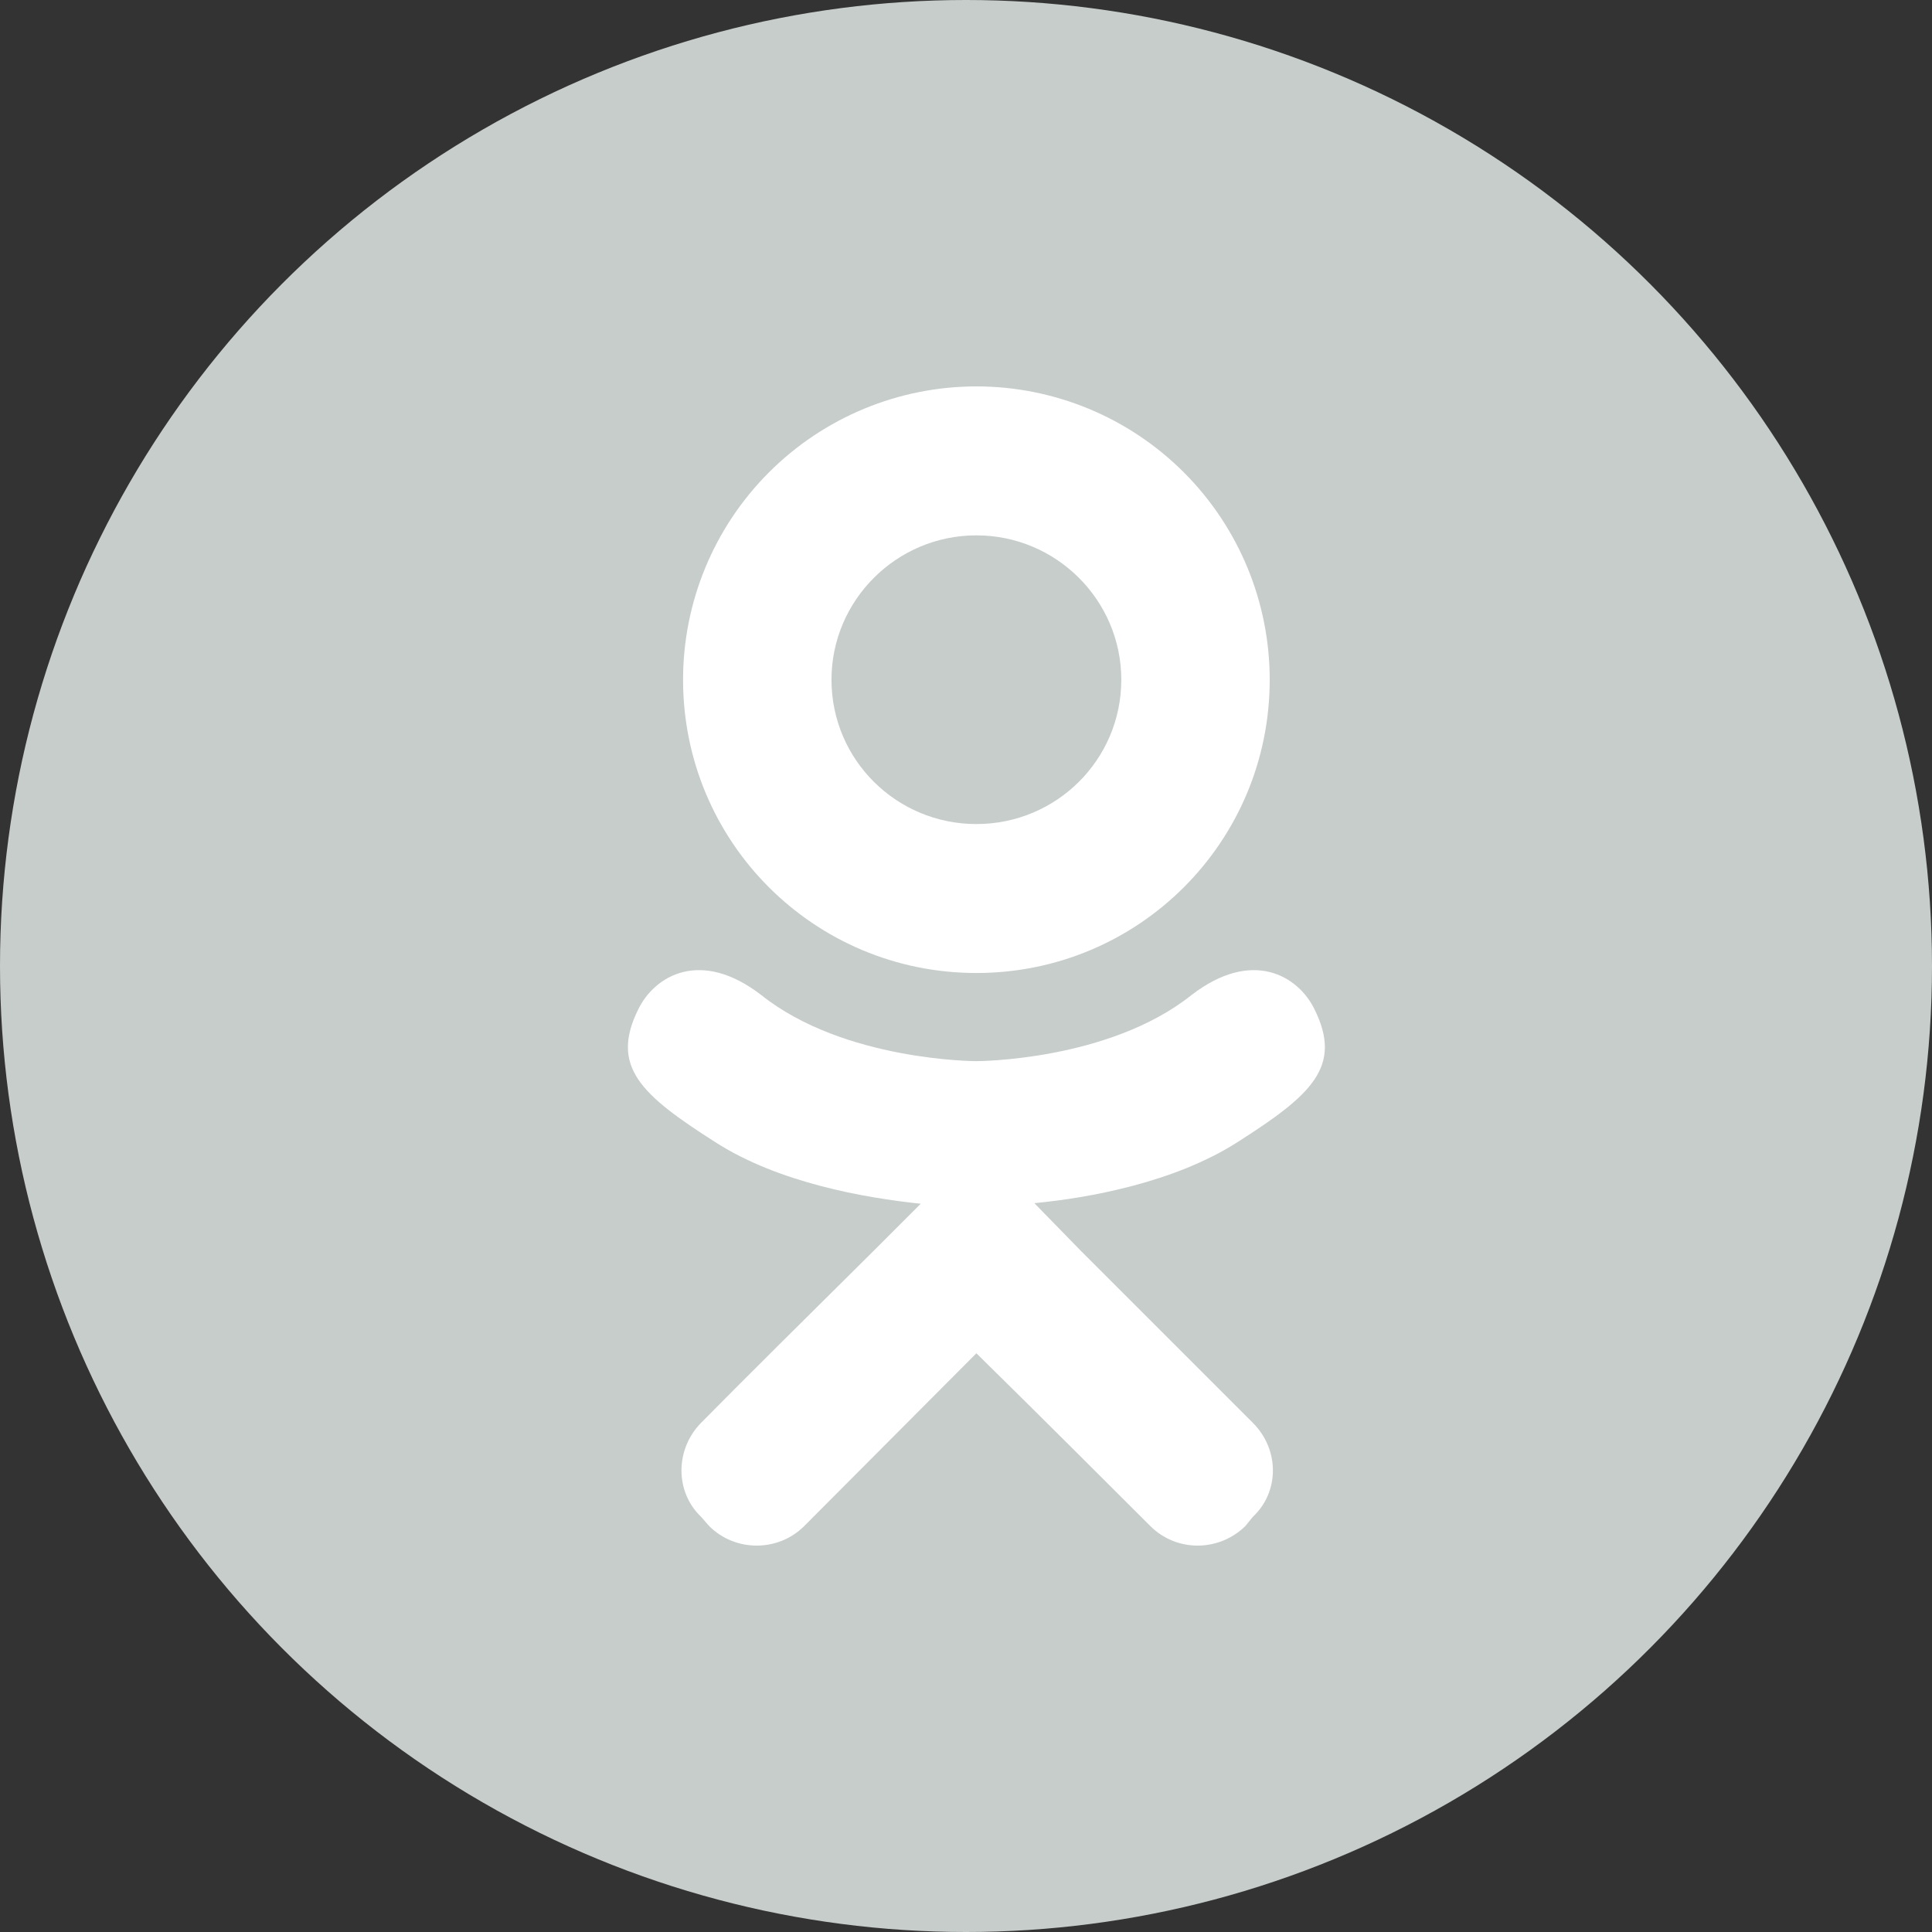 <svg width="40" height="40" viewBox="0 0 40 40" fill="none" xmlns="http://www.w3.org/2000/svg">
<rect x="0" y="0" width="40" height="40" fill="#333333" stroke="none"/>
<circle cx="20" cy="20" r="20" fill="#C7CDCB"/>
<path d="M27.212 20.89C26.876 20.206 25.928 19.63 24.668 20.602C22.951 21.97 20.215 21.97 20.215 21.97C20.215 21.97 17.479 21.97 15.762 20.602C14.502 19.63 13.554 20.206 13.218 20.89C12.618 22.09 13.29 22.678 14.814 23.65C16.122 24.49 17.911 24.802 19.063 24.922L18.103 25.882C16.735 27.238 15.414 28.547 14.514 29.459C13.974 30.011 13.974 30.887 14.514 31.403L14.682 31.595C15.222 32.135 16.11 32.135 16.651 31.595L20.215 28.018C21.595 29.375 22.903 30.683 23.816 31.595C24.355 32.135 25.232 32.135 25.784 31.595L25.94 31.403C26.492 30.887 26.492 30.011 25.94 29.459L22.363 25.882L21.415 24.91C22.555 24.802 24.32 24.478 25.616 23.65C27.14 22.678 27.812 22.09 27.212 20.89ZM20.215 11.084C21.871 11.084 23.215 12.429 23.215 14.073C23.215 15.729 21.871 17.061 20.215 17.061C18.559 17.061 17.215 15.729 17.215 14.073C17.215 12.429 18.559 11.084 20.215 11.084ZM20.215 20.145C23.575 20.145 26.288 17.433 26.288 14.073C26.288 12.462 25.648 10.918 24.509 9.779C23.37 8.64 21.826 8 20.215 8C18.604 8 17.06 8.64 15.921 9.779C14.782 10.918 14.142 12.462 14.142 14.073C14.142 17.433 16.855 20.145 20.215 20.145Z" fill="white"/>
</svg>
